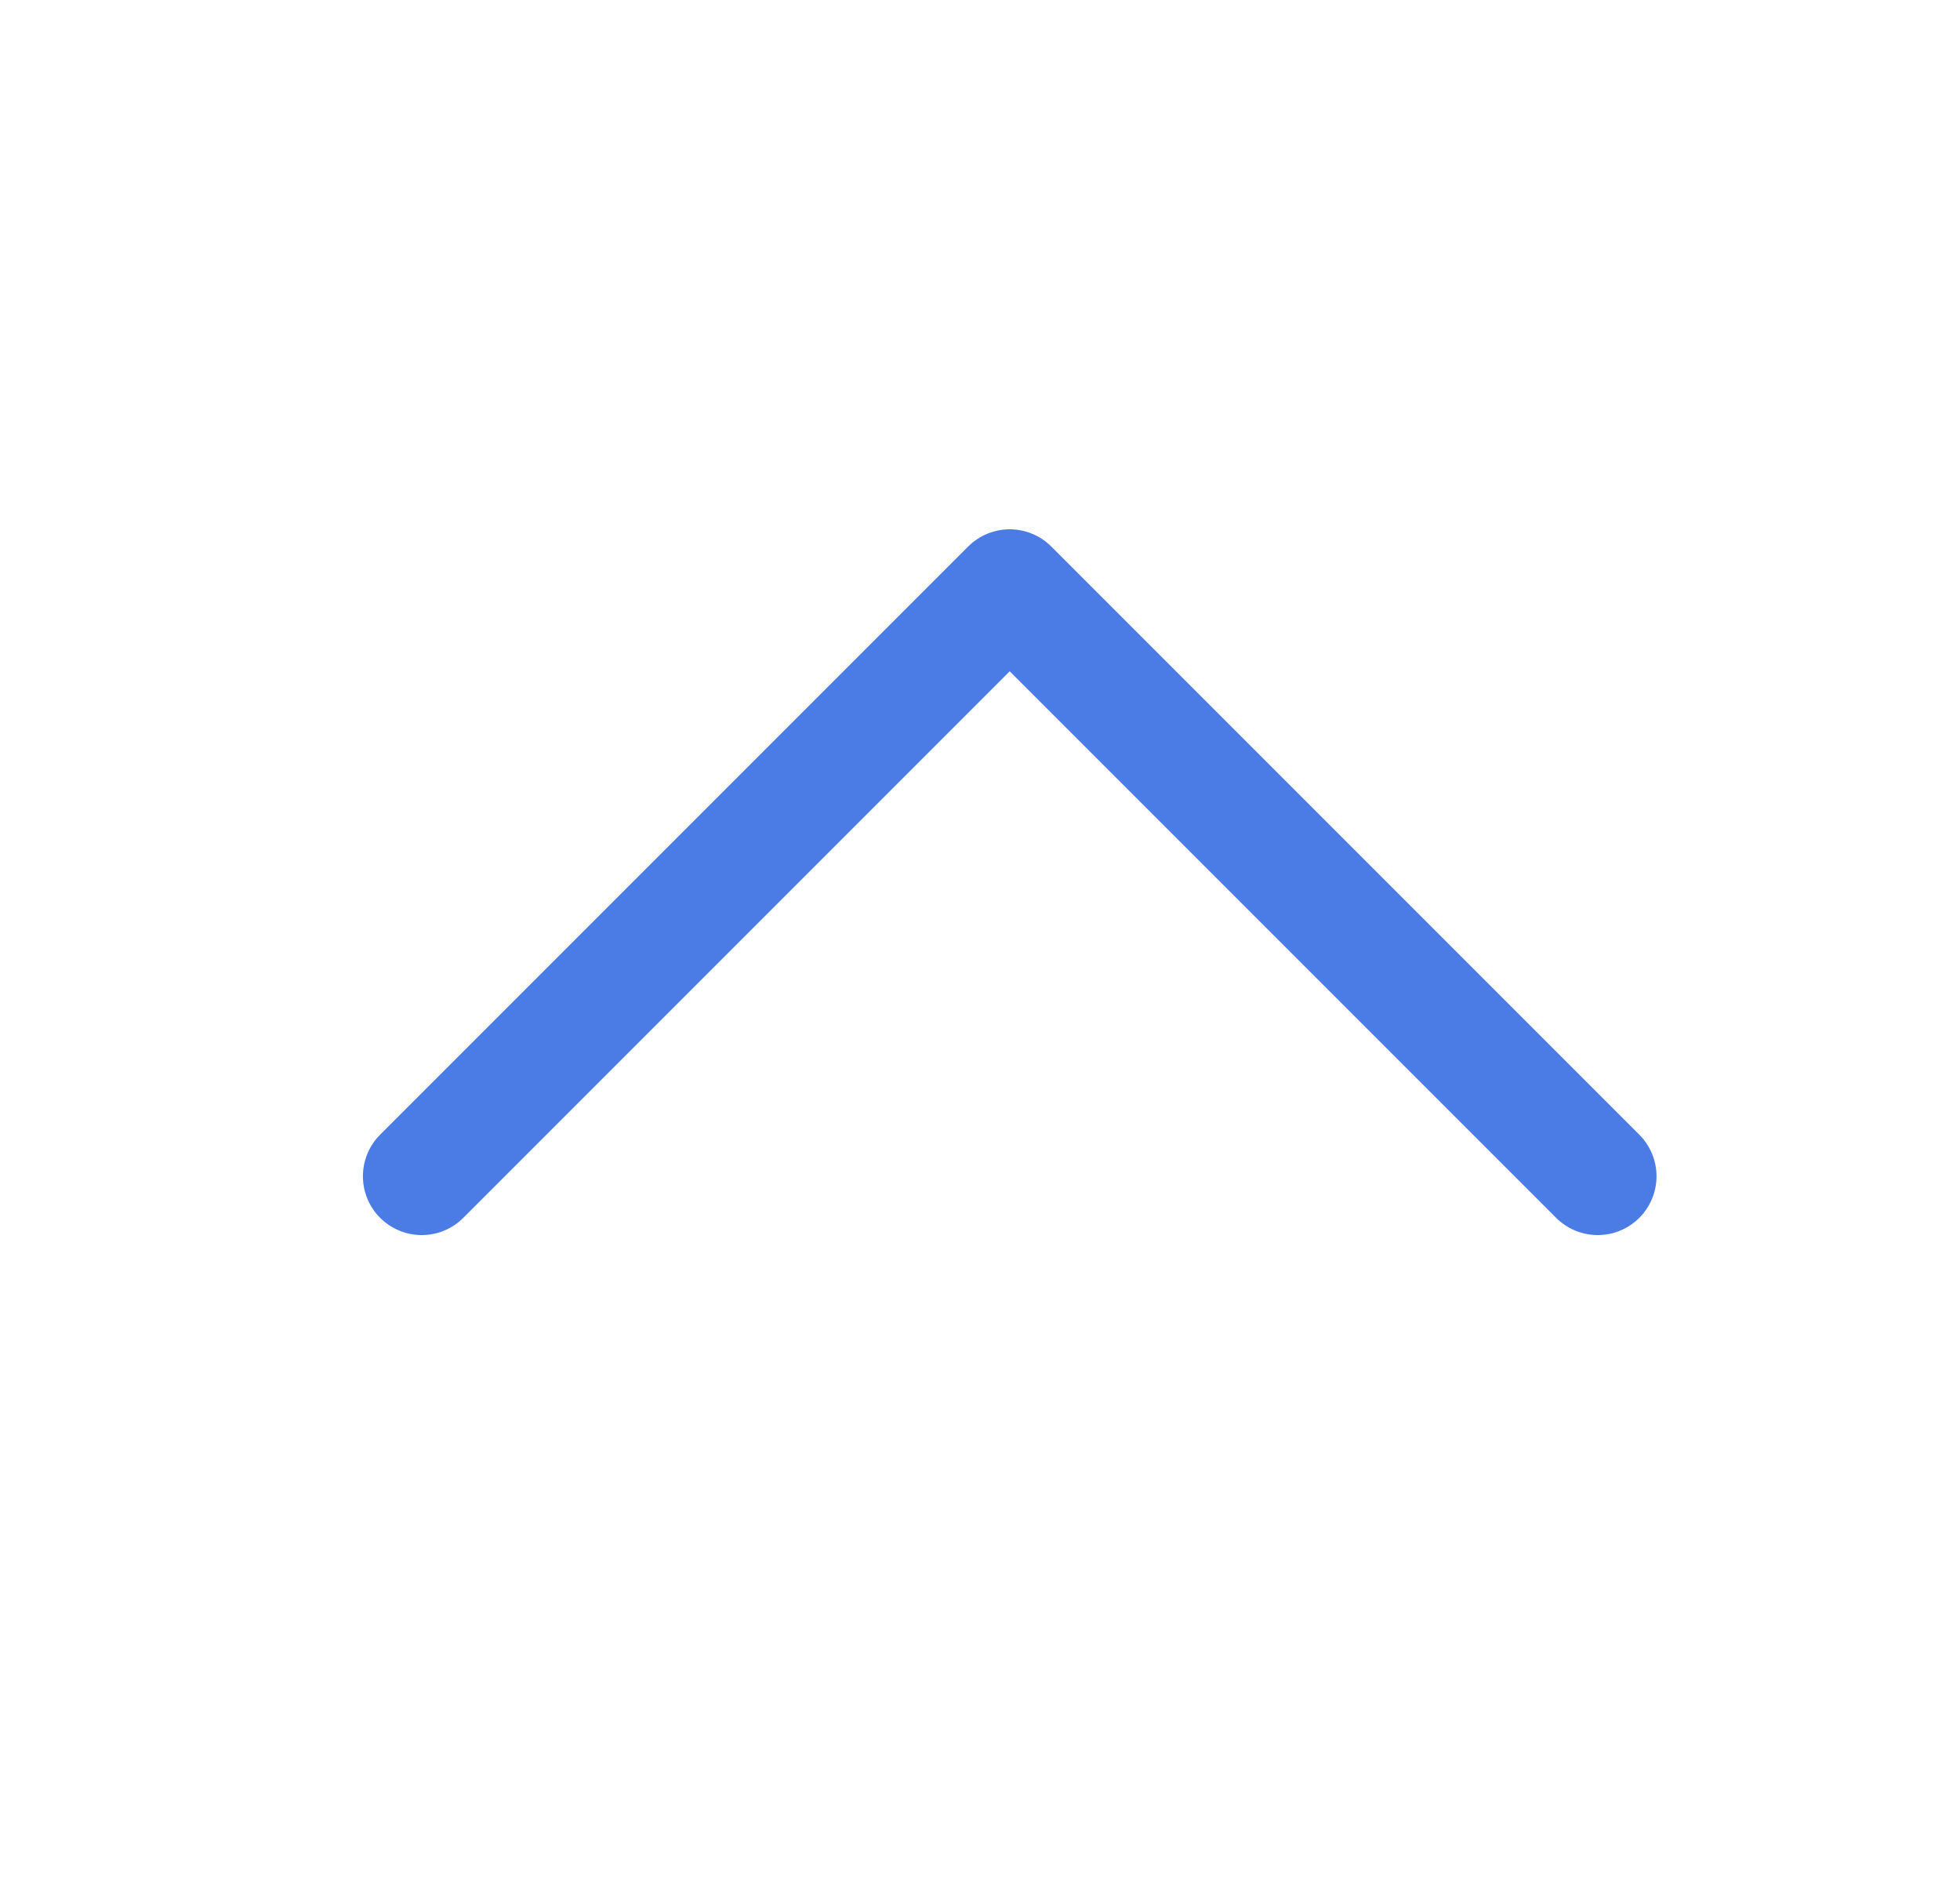 <svg width="25" height="24" viewBox="0 0 25 24" fill="none" xmlns="http://www.w3.org/2000/svg">
<g id="Icon / Right">
<path id="Vector" d="M5.379 15L12.879 7.5L20.379 15" stroke="#4B7BE5" stroke-width="1.5" stroke-linecap="round" stroke-linejoin="round"/>
</g>
</svg>
